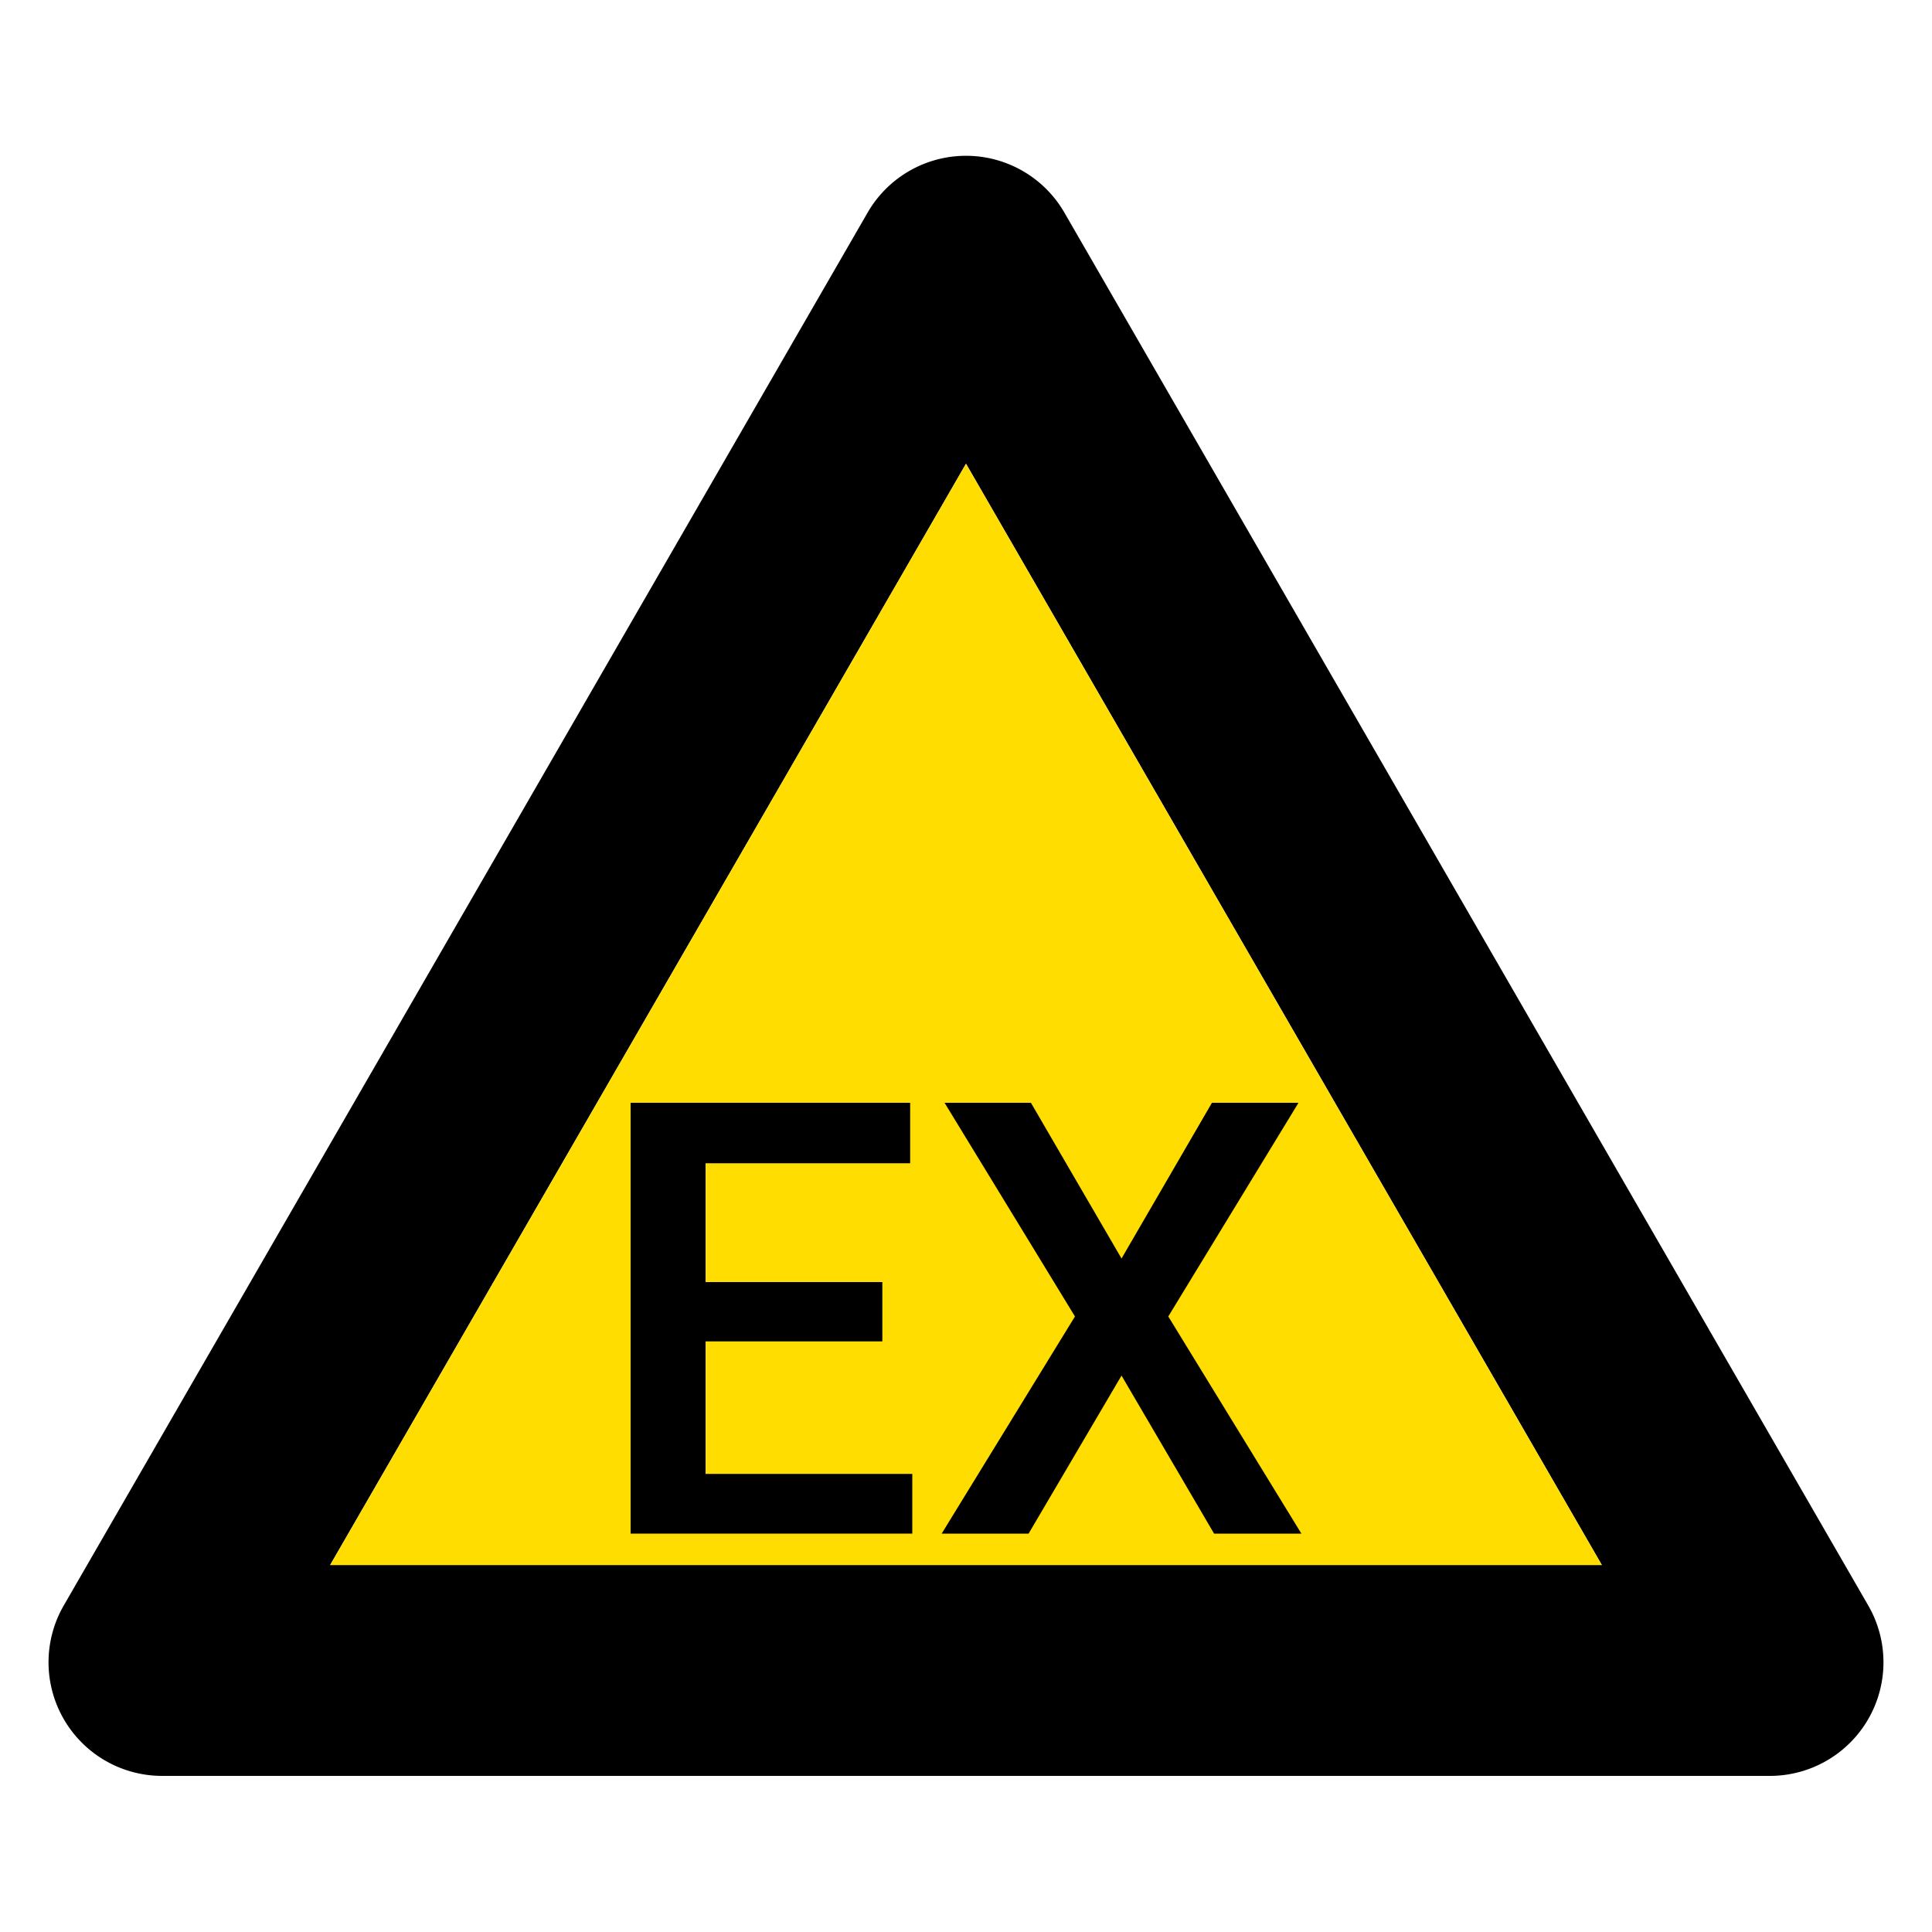<svg xmlns="http://www.w3.org/2000/svg" viewBox="0 0 100 100"><defs><style>.cls-1{fill:#fd0;}.cls-2{fill:none;}</style></defs><g id="Layer_1" data-name="Layer 1"><path d="M96.7,83.1,55.09,11a5.88,5.88,0,0,0-10.18,0L3.3,83.1a5.88,5.88,0,0,0,5.09,8.82H91.61A5.88,5.88,0,0,0,96.7,83.1ZM17.09,81,50,24,82.91,81Z"/><polygon class="cls-1" points="82.91 81.01 17.09 81.01 50 24.01 82.91 81.01"/><path d="M45.67,69.43H36.52v6.86h10.7v3.09H32.64V57.08H47.11v3.13H36.52v6.15h9.15Z"/><path d="M58.05,65.14l4.68-8.06h4.48L60.47,68.14l6.89,11.24H62.84L58.05,71.2l-4.81,8.18h-4.5l6.9-11.24L48.89,57.08h4.47Z"/><rect class="cls-2" width="100" height="100"/></g></svg>